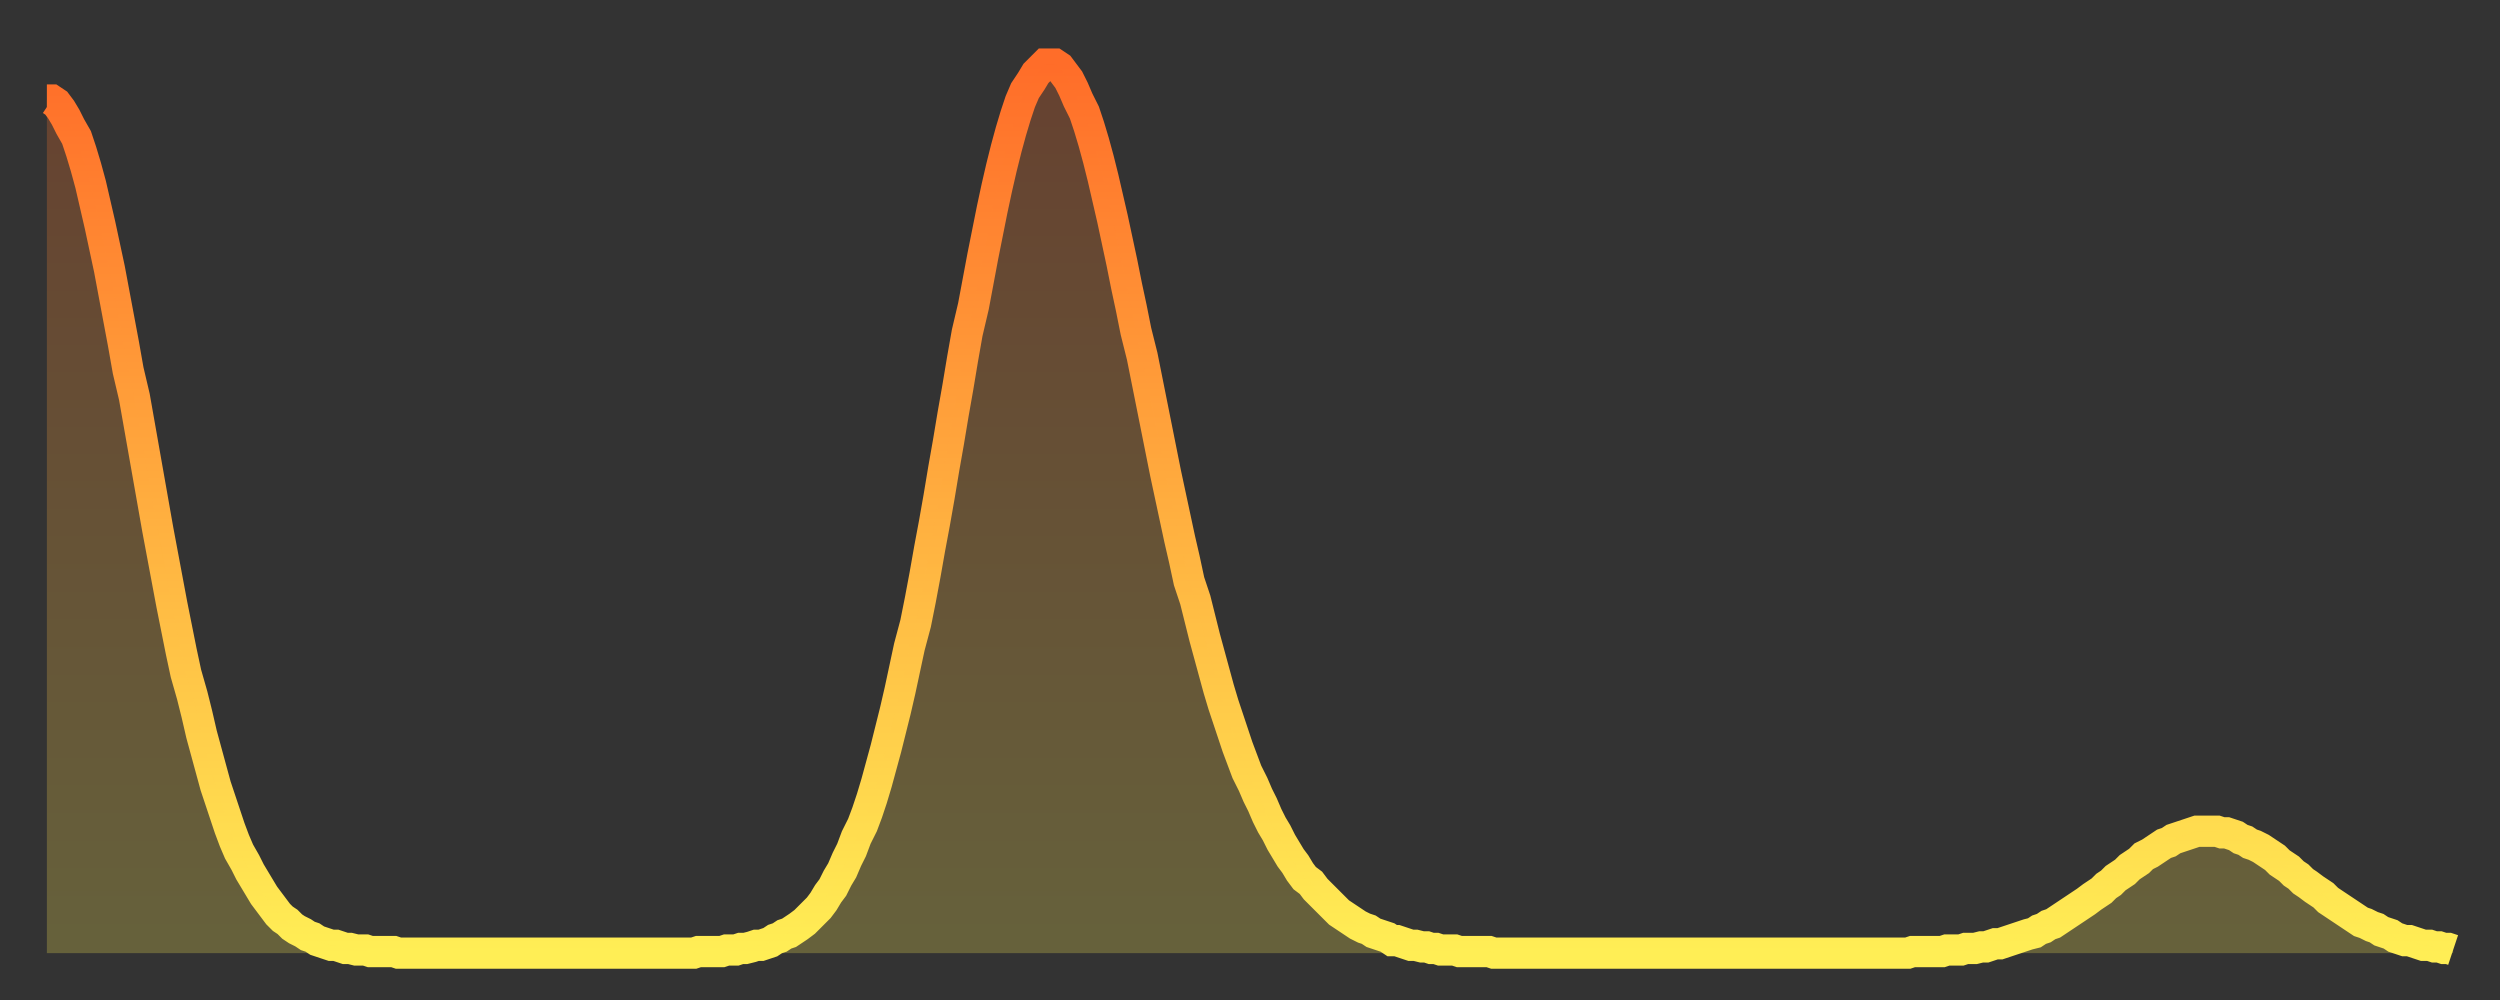 <?xml version="1.0" encoding="utf-8" ?>
<svg baseProfile="full" height="64" version="1.1" width="160" xmlns="http://www.w3.org/2000/svg" xmlns:ev="http://www.w3.org/2001/xml-events" xmlns:xlink="http://www.w3.org/1999/xlink"><rect width="100%" height="100%" fill="#333333" stroke="none"/><defs><linearGradient id="id4248" x1="0" x2="0" y1="0" y2="1"><stop offset="0%" stop-color="#ff6d29" /><stop offset="50%" stop-color="#ffae3f" /><stop offset="100%" stop-color="#ffee55" /></linearGradient></defs><g transform="translate(3,3)"><g><path d="M 0.0 3.4 L 0.3 3.4 0.6 3.6 0.9 4.0 1.2 4.5 1.5 5.1 1.9 5.8 2.2 6.7 2.5 7.7 2.8 8.8 3.1 10.1 3.4 11.4 3.7 12.8 4.0 14.2 4.3 15.8 4.6 17.4 4.9 19.0 5.2 20.7 5.6 22.4 5.9 24.1 6.2 25.8 6.5 27.5 6.8 29.2 7.1 30.9 7.4 32.5 7.7 34.1 8.0 35.7 8.3 37.2 8.6 38.7 8.9 40.1 9.3 41.5 9.6 42.7 9.9 44.0 10.2 45.1 10.5 46.2 10.8 47.3 11.1 48.2 11.4 49.1 11.7 50.0 12.0 50.8 12.3 51.5 12.7 52.2 13.0 52.8 13.3 53.3 13.6 53.8 13.9 54.3 14.2 54.7 14.5 55.1 14.8 55.5 15.1 55.8 15.4 56.0 15.7 56.3 16.0 56.5 16.4 56.7 16.7 56.9 17.0 57.0 17.3 57.2 17.6 57.3 17.9 57.4 18.2 57.5 18.5 57.5 18.8 57.6 19.1 57.7 19.4 57.7 19.8 57.8 20.1 57.8 20.4 57.8 20.7 57.9 21.0 57.9 21.3 57.9 21.6 57.9 21.9 57.9 22.2 57.9 22.5 58.0 22.8 58.0 23.1 58.0 23.5 58.0 23.8 58.0 24.1 58.0 24.4 58.0 24.7 58.0 25.0 58.0 25.3 58.0 25.6 58.0 25.9 58.0 26.2 58.0 26.5 58.0 26.8 58.0 27.2 58.0 27.5 58.0 27.8 58.0 28.1 58.0 28.4 58.0 28.7 58.0 29.0 58.0 29.3 58.0 29.6 58.0 29.9 58.0 30.2 58.0 30.6 58.0 30.9 58.0 31.2 58.0 31.5 58.0 31.8 58.0 32.1 58.0 32.4 58.0 32.7 58.0 33.0 58.0 33.3 58.0 33.6 58.0 33.9 58.0 34.3 58.0 34.6 58.0 34.9 58.0 35.2 58.0 35.5 58.0 35.8 58.0 36.1 58.0 36.4 58.0 36.7 58.0 37.0 58.0 37.3 58.0 37.7 58.0 38.0 58.0 38.3 58.0 38.6 58.0 38.9 58.0 39.2 58.0 39.5 58.0 39.8 58.0 40.1 58.0 40.4 58.0 40.7 58.0 41.0 58.0 41.4 58.0 41.7 57.9 42.0 57.9 42.3 57.9 42.6 57.9 42.9 57.9 43.2 57.9 43.5 57.8 43.8 57.8 44.1 57.8 44.4 57.7 44.7 57.7 45.1 57.6 45.4 57.5 45.7 57.5 46.0 57.4 46.3 57.3 46.6 57.1 46.9 57.0 47.2 56.8 47.5 56.7 47.8 56.5 48.1 56.3 48.5 56.0 48.8 55.7 49.1 55.4 49.4 55.1 49.7 54.7 50.0 54.2 50.3 53.8 50.6 53.2 50.9 52.7 51.2 52.0 51.5 51.4 51.8 50.6 52.2 49.8 52.5 49.0 52.8 48.1 53.1 47.1 53.4 46.0 53.7 44.9 54.0 43.7 54.3 42.5 54.6 41.2 54.9 39.8 55.2 38.4 55.6 36.9 55.9 35.4 56.2 33.8 56.5 32.1 56.8 30.5 57.1 28.8 57.4 27.0 57.7 25.3 58.0 23.5 58.3 21.8 58.6 20.0 58.9 18.3 59.3 16.6 59.6 15.0 59.9 13.4 60.2 11.9 60.5 10.4 60.8 9.0 61.1 7.7 61.4 6.5 61.7 5.4 62.0 4.4 62.3 3.5 62.6 2.8 63.0 2.2 63.3 1.7 63.6 1.4 63.9 1.1 64.2 1.1 64.5 1.1 64.8 1.3 65.1 1.7 65.4 2.1 65.7 2.7 66.0 3.4 66.4 4.2 66.7 5.1 67.0 6.1 67.3 7.2 67.6 8.4 67.9 9.7 68.2 11.0 68.5 12.4 68.8 13.8 69.1 15.3 69.4 16.7 69.7 18.2 70.1 19.8 70.4 21.3 70.7 22.8 71.0 24.3 71.3 25.8 71.6 27.3 71.9 28.7 72.2 30.1 72.5 31.5 72.8 32.8 73.1 34.2 73.5 35.4 73.8 36.6 74.1 37.8 74.4 38.9 74.7 40.0 75.0 41.1 75.3 42.1 75.6 43.0 75.9 43.9 76.2 44.8 76.5 45.6 76.8 46.4 77.2 47.2 77.5 47.9 77.8 48.5 78.1 49.2 78.4 49.8 78.7 50.3 79.0 50.9 79.3 51.4 79.6 51.9 79.9 52.3 80.2 52.8 80.5 53.2 80.9 53.5 81.2 53.9 81.5 54.2 81.8 54.5 82.1 54.8 82.4 55.1 82.7 55.4 83.0 55.6 83.3 55.8 83.6 56.0 83.9 56.2 84.3 56.4 84.6 56.5 84.9 56.7 85.2 56.8 85.5 56.9 85.8 57.0 86.1 57.2 86.4 57.2 86.7 57.3 87.0 57.4 87.3 57.5 87.6 57.5 88.0 57.6 88.3 57.6 88.6 57.7 88.9 57.7 89.2 57.8 89.5 57.8 89.8 57.8 90.1 57.8 90.4 57.9 90.7 57.9 91.0 57.9 91.4 57.9 91.7 57.9 92.0 57.9 92.3 57.9 92.6 58.0 92.9 58.0 93.2 58.0 93.5 58.0 93.8 58.0 94.1 58.0 94.4 58.0 94.7 58.0 95.1 58.0 95.4 58.0 95.7 58.0 96.0 58.0 96.3 58.0 96.6 58.0 96.9 58.0 97.2 58.0 97.5 58.0 97.8 58.0 98.1 58.0 98.4 58.0 98.8 58.0 99.1 58.0 99.4 58.0 99.7 58.0 100.0 58.0 100.3 58.0 100.6 58.0 100.9 58.0 101.2 58.0 101.5 58.0 101.8 58.0 102.2 58.0 102.5 58.0 102.8 58.0 103.1 58.0 103.4 58.0 103.7 58.0 104.0 58.0 104.3 58.0 104.6 58.0 104.9 58.0 105.2 58.0 105.5 58.0 105.9 58.0 106.2 58.0 106.5 58.0 106.8 58.0 107.1 58.0 107.4 58.0 107.7 58.0 108.0 58.0 108.3 58.0 108.6 58.0 108.9 58.0 109.3 58.0 109.6 58.0 109.9 58.0 110.2 58.0 110.5 58.0 110.8 58.0 111.1 58.0 111.4 58.0 111.7 58.0 112.0 58.0 112.3 58.0 112.6 58.0 113.0 58.0 113.3 58.0 113.6 58.0 113.9 58.0 114.2 58.0 114.5 58.0 114.8 58.0 115.1 58.0 115.4 58.0 115.7 58.0 116.0 58.0 116.3 58.0 116.7 58.0 117.0 58.0 117.3 58.0 117.6 58.0 117.9 58.0 118.2 58.0 118.5 58.0 118.8 58.0 119.1 58.0 119.4 57.9 119.7 57.9 120.1 57.9 120.4 57.9 120.7 57.9 121.0 57.9 121.3 57.9 121.6 57.8 121.9 57.8 122.2 57.8 122.5 57.8 122.8 57.7 123.1 57.7 123.4 57.7 123.8 57.6 124.1 57.6 124.4 57.5 124.7 57.4 125.0 57.4 125.3 57.3 125.6 57.2 125.9 57.1 126.2 57.0 126.5 56.9 126.8 56.8 127.2 56.7 127.5 56.5 127.8 56.4 128.1 56.2 128.4 56.1 128.7 55.9 129.0 55.7 129.3 55.5 129.6 55.3 129.9 55.1 130.2 54.9 130.5 54.7 130.9 54.4 131.2 54.2 131.5 54.0 131.8 53.7 132.1 53.5 132.4 53.2 132.7 53.0 133.0 52.8 133.3 52.5 133.6 52.3 133.9 52.1 134.2 51.8 134.6 51.6 134.9 51.4 135.2 51.2 135.5 51.0 135.8 50.9 136.1 50.7 136.4 50.6 136.7 50.5 137.0 50.4 137.3 50.3 137.6 50.2 138.0 50.2 138.3 50.2 138.6 50.2 138.9 50.2 139.2 50.3 139.5 50.3 139.8 50.4 140.1 50.5 140.4 50.7 140.7 50.8 141.0 51.0 141.3 51.1 141.7 51.3 142.0 51.5 142.3 51.7 142.6 51.9 142.9 52.2 143.2 52.4 143.5 52.6 143.8 52.9 144.1 53.1 144.4 53.4 144.7 53.6 145.1 53.9 145.4 54.1 145.7 54.3 146.0 54.6 146.3 54.8 146.6 55.0 146.9 55.2 147.2 55.4 147.5 55.6 147.8 55.8 148.1 56.0 148.4 56.1 148.8 56.3 149.1 56.4 149.4 56.6 149.7 56.7 150.0 56.8 150.3 57.0 150.6 57.1 150.9 57.2 151.2 57.2 151.5 57.3 151.8 57.4 152.1 57.5 152.5 57.5 152.8 57.6 153.1 57.6 153.4 57.7 153.7 57.7 154.0 57.8" fill="none" id="graph-curve" opacity="1" stroke="url(#id4248)" stroke-width="2" /><path d="M 0 58 L 0.0 3.4 0.3 3.4 0.6 3.6 0.9 4.0 1.2 4.5 1.5 5.1 1.9 5.8 2.2 6.7 2.5 7.7 2.8 8.8 3.1 10.1 3.4 11.4 3.7 12.8 4.0 14.2 4.3 15.8 4.6 17.4 4.9 19.0 5.2 20.7 5.6 22.4 5.9 24.1 6.2 25.8 6.5 27.5 6.8 29.2 7.1 30.9 7.4 32.5 7.7 34.1 8.0 35.7 8.3 37.2 8.6 38.7 8.9 40.1 9.3 41.5 9.6 42.7 9.9 44.0 10.2 45.1 10.5 46.2 10.8 47.3 11.1 48.2 11.4 49.1 11.7 50.0 12.0 50.8 12.3 51.5 12.7 52.2 13.0 52.8 13.3 53.3 13.6 53.8 13.9 54.3 14.2 54.7 14.5 55.1 14.8 55.5 15.1 55.8 15.4 56.0 15.7 56.3 16.0 56.5 16.4 56.7 16.7 56.9 17.0 57.0 17.3 57.2 17.6 57.3 17.9 57.4 18.2 57.5 18.5 57.5 18.8 57.6 19.1 57.7 19.4 57.7 19.8 57.8 20.1 57.8 20.4 57.8 20.7 57.9 21.0 57.9 21.3 57.9 21.6 57.9 21.9 57.9 22.2 57.9 22.5 58.0 22.8 58.0 23.1 58.0 23.5 58.0 23.8 58.0 24.1 58.0 24.4 58.0 24.7 58.0 25.0 58.0 25.3 58.0 25.6 58.0 25.9 58.0 26.2 58.0 26.5 58.0 26.8 58.0 27.2 58.0 27.5 58.0 27.8 58.0 28.1 58.0 28.4 58.0 28.7 58.0 29.0 58.0 29.3 58.0 29.6 58.0 29.9 58.0 30.2 58.0 30.6 58.0 30.9 58.0 31.2 58.0 31.5 58.0 31.8 58.0 32.1 58.0 32.4 58.0 32.7 58.0 33.0 58.0 33.3 58.0 33.6 58.0 33.9 58.0 34.3 58.0 34.6 58.0 34.9 58.0 35.2 58.0 35.5 58.0 35.8 58.0 36.1 58.0 36.4 58.0 36.7 58.0 37.0 58.0 37.3 58.0 37.7 58.0 38.0 58.0 38.3 58.0 38.6 58.0 38.9 58.0 39.2 58.0 39.5 58.0 39.8 58.0 40.1 58.0 40.4 58.0 40.7 58.0 41.0 58.0 41.4 58.0 41.7 57.9 42.0 57.9 42.3 57.9 42.6 57.9 42.9 57.9 43.2 57.9 43.5 57.8 43.8 57.8 44.1 57.8 44.4 57.7 44.7 57.7 45.1 57.6 45.4 57.5 45.7 57.5 46.0 57.4 46.3 57.3 46.6 57.1 46.9 57.0 47.2 56.8 47.5 56.7 47.8 56.5 48.1 56.3 48.5 56.0 48.8 55.7 49.1 55.4 49.4 55.1 49.7 54.7 50.0 54.2 50.3 53.8 50.6 53.2 50.9 52.7 51.2 52.0 51.5 51.4 51.8 50.6 52.2 49.8 52.5 49.0 52.8 48.1 53.1 47.1 53.4 46.0 53.7 44.9 54.0 43.7 54.3 42.5 54.6 41.2 54.9 39.8 55.2 38.4 55.6 36.9 55.9 35.4 56.2 33.8 56.5 32.1 56.8 30.5 57.1 28.8 57.4 27.0 57.7 25.3 58.0 23.5 58.3 21.8 58.6 20.0 58.9 18.3 59.3 16.6 59.6 15.0 59.9 13.4 60.2 11.9 60.5 10.4 60.8 9.0 61.1 7.7 61.4 6.5 61.7 5.4 62.0 4.4 62.3 3.5 62.6 2.8 63.0 2.2 63.3 1.7 63.6 1.4 63.9 1.1 64.2 1.1 64.5 1.1 64.8 1.3 65.1 1.7 65.4 2.1 65.7 2.7 66.0 3.4 66.4 4.2 66.7 5.1 67.0 6.1 67.3 7.2 67.6 8.4 67.9 9.7 68.2 11.0 68.5 12.4 68.8 13.8 69.1 15.3 69.4 16.7 69.7 18.2 70.1 19.8 70.4 21.3 70.7 22.8 71.0 24.3 71.3 25.8 71.6 27.3 71.9 28.7 72.2 30.1 72.5 31.5 72.8 32.8 73.1 34.2 73.5 35.4 73.8 36.6 74.1 37.8 74.4 38.9 74.7 40.0 75.0 41.1 75.3 42.1 75.6 43.0 75.9 43.9 76.2 44.8 76.5 45.6 76.8 46.4 77.2 47.2 77.5 47.9 77.8 48.5 78.1 49.2 78.4 49.8 78.7 50.3 79.0 50.9 79.3 51.4 79.6 51.9 79.9 52.3 80.2 52.8 80.5 53.2 80.9 53.5 81.2 53.9 81.5 54.2 81.8 54.5 82.1 54.8 82.4 55.1 82.7 55.4 83.0 55.6 83.3 55.8 83.6 56.0 83.9 56.2 84.3 56.4 84.6 56.5 84.9 56.7 85.2 56.8 85.5 56.9 85.8 57.0 86.1 57.2 86.4 57.2 86.7 57.3 87.0 57.4 87.3 57.5 87.6 57.5 88.0 57.6 88.3 57.6 88.6 57.7 88.9 57.7 89.2 57.8 89.5 57.8 89.8 57.8 90.1 57.8 90.4 57.9 90.7 57.9 91.0 57.9 91.4 57.9 91.7 57.9 92.0 57.9 92.3 57.9 92.6 58.0 92.9 58.0 93.2 58.0 93.5 58.0 93.8 58.0 94.1 58.0 94.4 58.0 94.7 58.0 95.1 58.0 95.4 58.0 95.7 58.0 96.0 58.0 96.3 58.0 96.6 58.0 96.9 58.0 97.2 58.0 97.5 58.0 97.8 58.0 98.1 58.0 98.4 58.0 98.8 58.0 99.1 58.0 99.4 58.0 99.7 58.0 100.0 58.0 100.3 58.0 100.6 58.0 100.9 58.0 101.2 58.0 101.5 58.0 101.8 58.0 102.2 58.0 102.5 58.0 102.8 58.0 103.1 58.0 103.4 58.0 103.7 58.0 104.0 58.0 104.3 58.0 104.6 58.0 104.9 58.0 105.2 58.0 105.5 58.0 105.9 58.0 106.2 58.0 106.5 58.0 106.8 58.0 107.1 58.0 107.4 58.0 107.7 58.0 108.0 58.0 108.3 58.0 108.6 58.0 108.9 58.0 109.3 58.0 109.6 58.0 109.9 58.0 110.2 58.0 110.5 58.0 110.8 58.0 111.1 58.0 111.4 58.0 111.7 58.0 112.0 58.0 112.3 58.0 112.6 58.0 113.0 58.0 113.3 58.0 113.6 58.0 113.9 58.0 114.2 58.0 114.5 58.0 114.8 58.0 115.1 58.0 115.4 58.0 115.7 58.0 116.0 58.0 116.3 58.0 116.7 58.0 117.0 58.0 117.3 58.0 117.6 58.0 117.9 58.0 118.2 58.0 118.5 58.0 118.8 58.0 119.1 58.0 119.4 57.9 119.7 57.9 120.1 57.9 120.4 57.9 120.7 57.9 121.0 57.9 121.3 57.9 121.6 57.8 121.9 57.8 122.2 57.8 122.5 57.8 122.8 57.7 123.1 57.7 123.4 57.7 123.8 57.6 124.1 57.6 124.4 57.5 124.7 57.4 125.0 57.4 125.3 57.3 125.6 57.2 125.9 57.1 126.2 57.0 126.5 56.9 126.8 56.8 127.2 56.7 127.5 56.5 127.8 56.4 128.1 56.2 128.4 56.1 128.7 55.9 129.0 55.7 129.3 55.5 129.6 55.3 129.9 55.1 130.2 54.9 130.5 54.7 130.9 54.4 131.2 54.2 131.5 54.0 131.8 53.7 132.1 53.5 132.4 53.2 132.7 53.0 133.0 52.8 133.3 52.5 133.6 52.3 133.9 52.1 134.2 51.8 134.6 51.6 134.9 51.4 135.2 51.2 135.5 51.0 135.8 50.9 136.1 50.7 136.4 50.6 136.7 50.5 137.0 50.4 137.3 50.3 137.6 50.2 138.0 50.2 138.3 50.2 138.6 50.2 138.9 50.2 139.2 50.3 139.5 50.3 139.8 50.4 140.1 50.5 140.4 50.7 140.7 50.8 141.0 51.0 141.3 51.1 141.7 51.3 142.0 51.5 142.3 51.7 142.6 51.9 142.9 52.2 143.2 52.4 143.5 52.6 143.8 52.9 144.1 53.1 144.4 53.4 144.7 53.6 145.1 53.9 145.4 54.1 145.7 54.3 146.0 54.6 146.3 54.8 146.6 55.0 146.9 55.2 147.2 55.4 147.5 55.6 147.8 55.8 148.1 56.0 148.4 56.1 148.8 56.3 149.1 56.4 149.4 56.6 149.7 56.7 150.0 56.8 150.3 57.0 150.6 57.1 150.9 57.2 151.2 57.2 151.5 57.3 151.8 57.4 152.1 57.5 152.5 57.5 152.8 57.6 153.1 57.6 153.4 57.7 153.7 57.7 154.0 57.8 154 58" fill="url(#id4248)" fill-opacity=".25" id="graph-shadow" /></g></g></svg>
